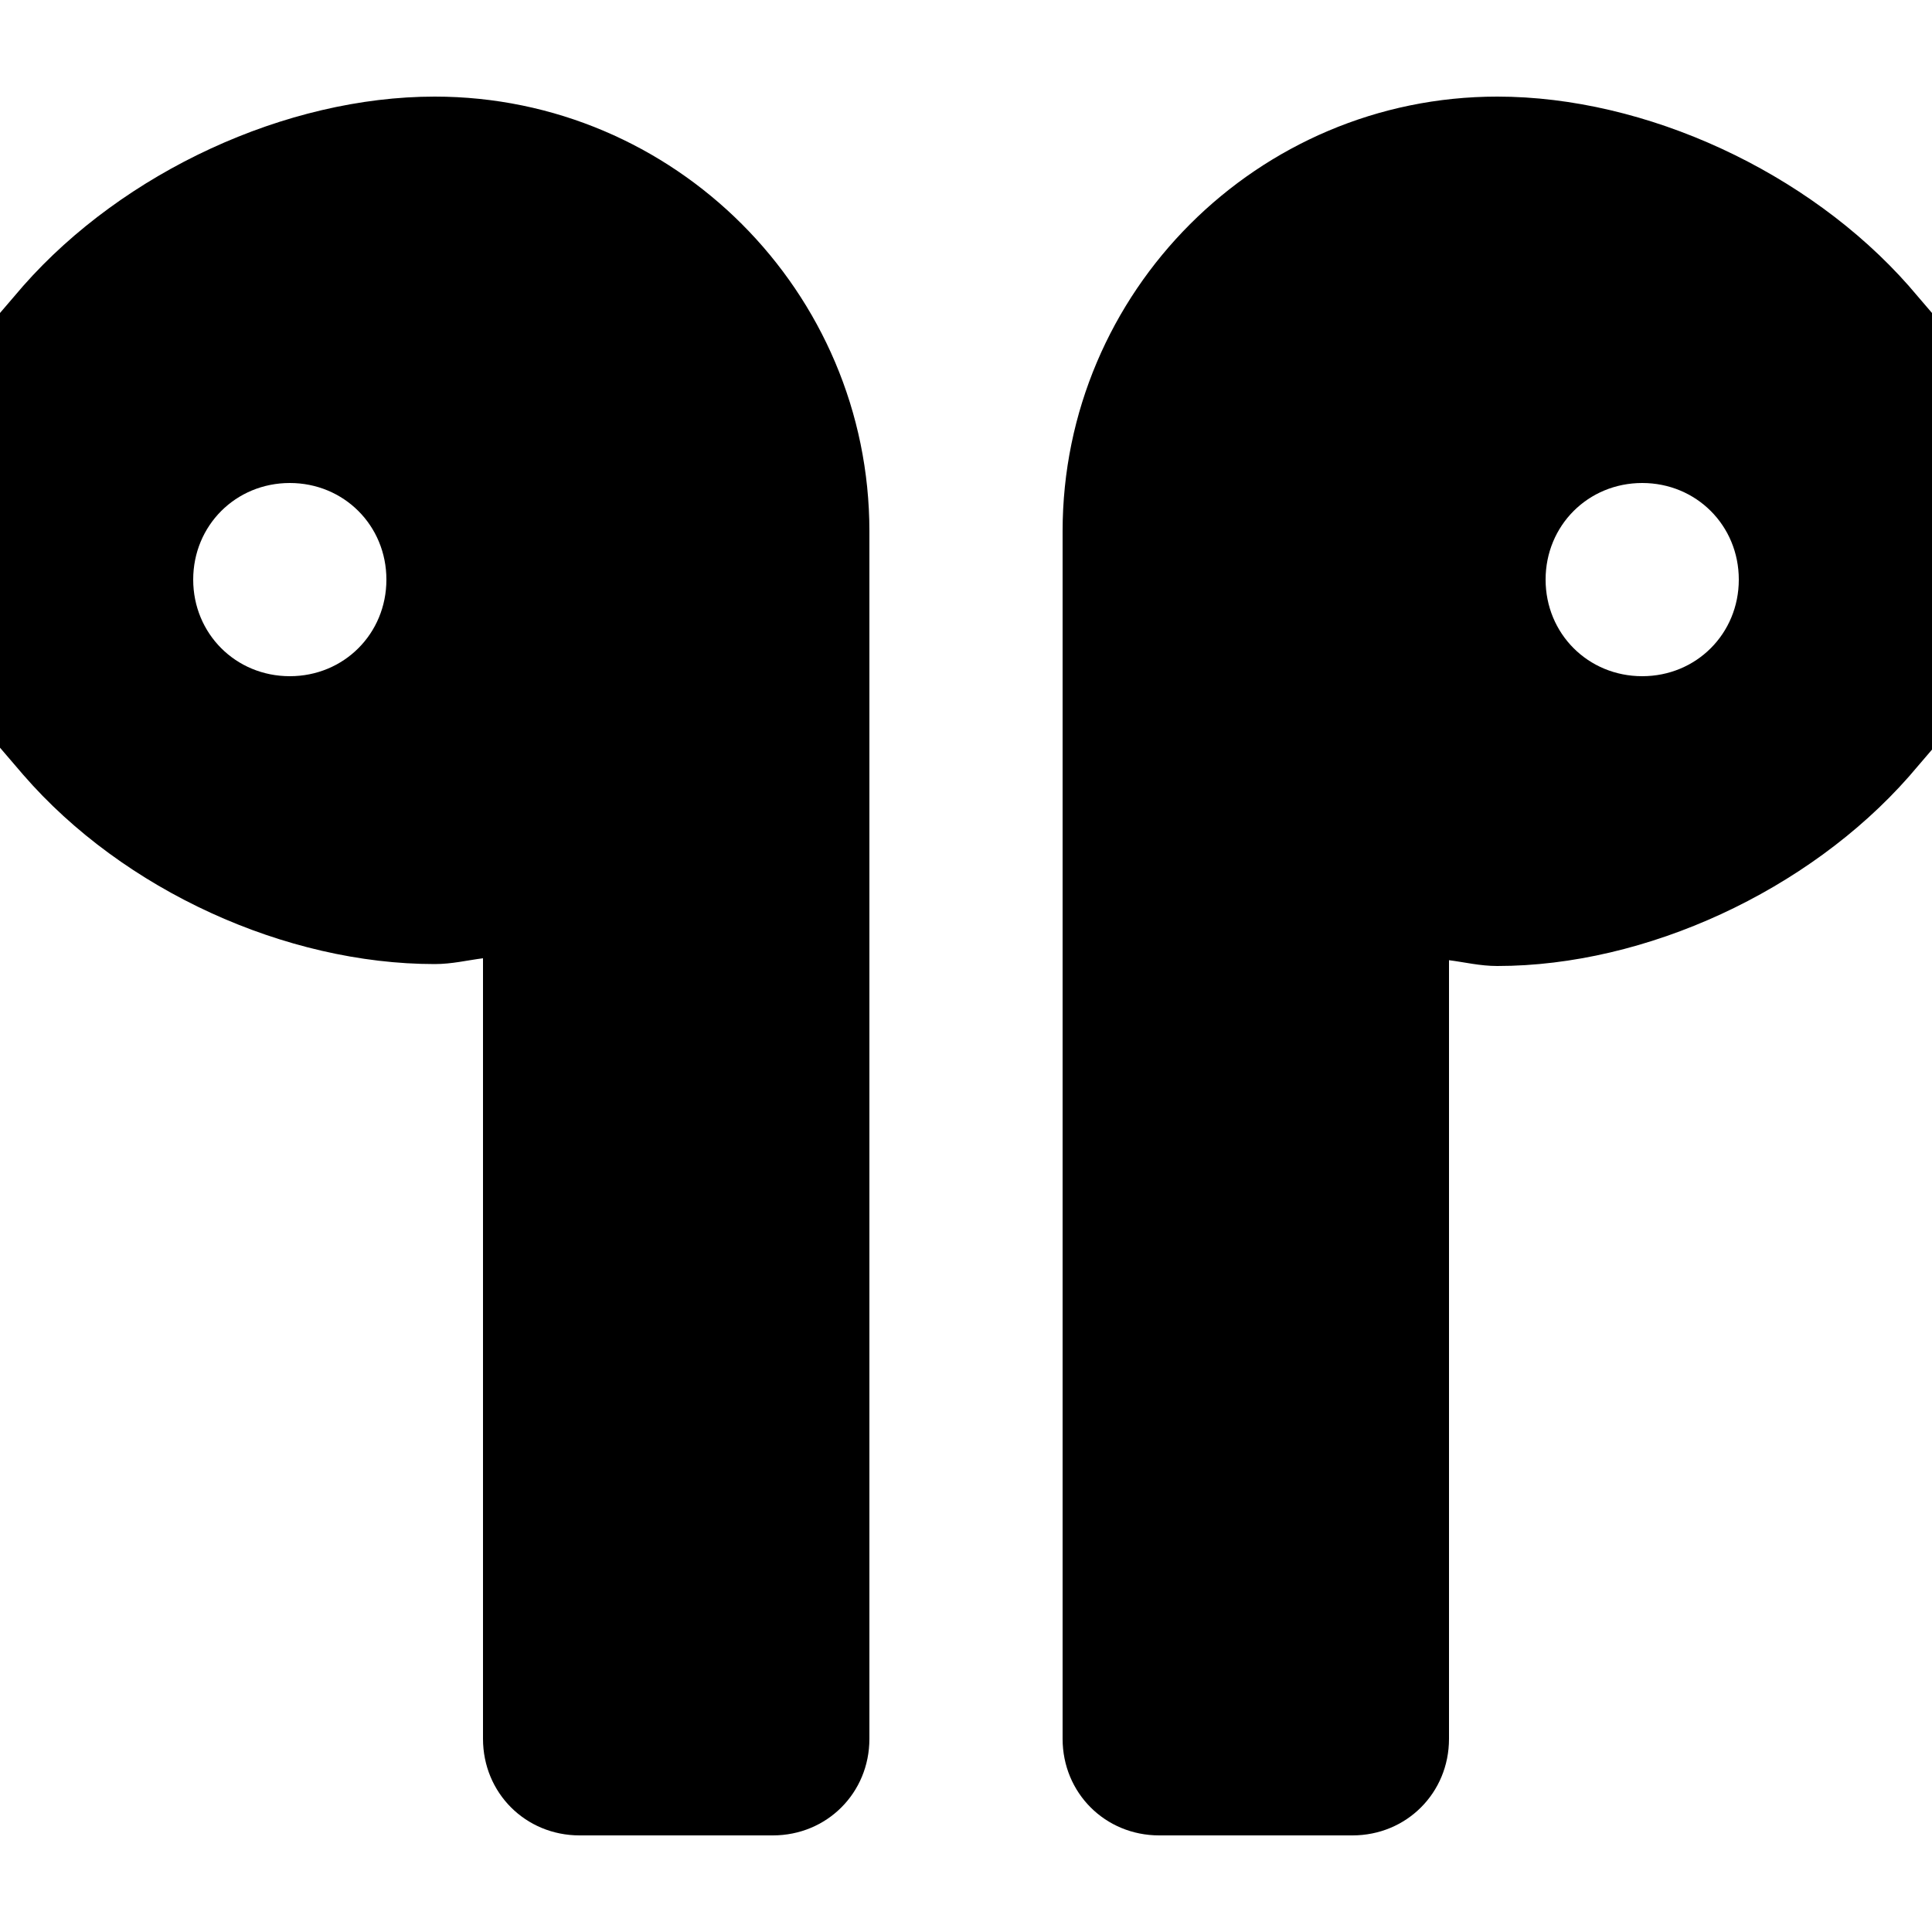 <?xml version="1.0" encoding="utf-8"?>
<!-- Generator: Adobe Illustrator 27.0.0, SVG Export Plug-In . SVG Version: 6.00 Build 0)  -->
<svg version="1.1" id="Layer_1" xmlns="http://www.w3.org/2000/svg" xmlns:xlink="http://www.w3.org/1999/xlink" x="0px" y="0px"
	 viewBox="0 0 100 100" style="enable-background:new 0 0 100 100;" xml:space="preserve">
<path d="M22.5,5C14.8,5,6.4,8.9,1.2,14.8L0,16.2v22.5l1.2,1.4c5.2,6,13.6,9.8,21.3,9.8c0.9,0,1.7-0.2,2.5-0.3V90c0,2.8,2.2,5,5,5h10
	c2.8,0,5-2.2,5-5V27.5C45,15.1,34.9,5,22.5,5z M77.5,5C65.1,5,55,15.1,55,27.5V90c0,2.8,2.2,5,5,5h10c2.8,0,5-2.2,5-5V49.7
	c0.8,0.1,1.6,0.3,2.5,0.3c7.7,0,16.1-3.9,21.3-9.8l1.2-1.4V16.2l-1.2-1.4C93.6,8.9,85.2,5,77.5,5z M15,25c2.8,0,5,2.2,5,5
	s-2.2,5-5,5s-5-2.2-5-5S12.2,25,15,25z M85,25c2.8,0,5,2.2,5,5s-2.2,5-5,5s-5-2.2-5-5S82.2,25,85,25z"/>
</svg>
